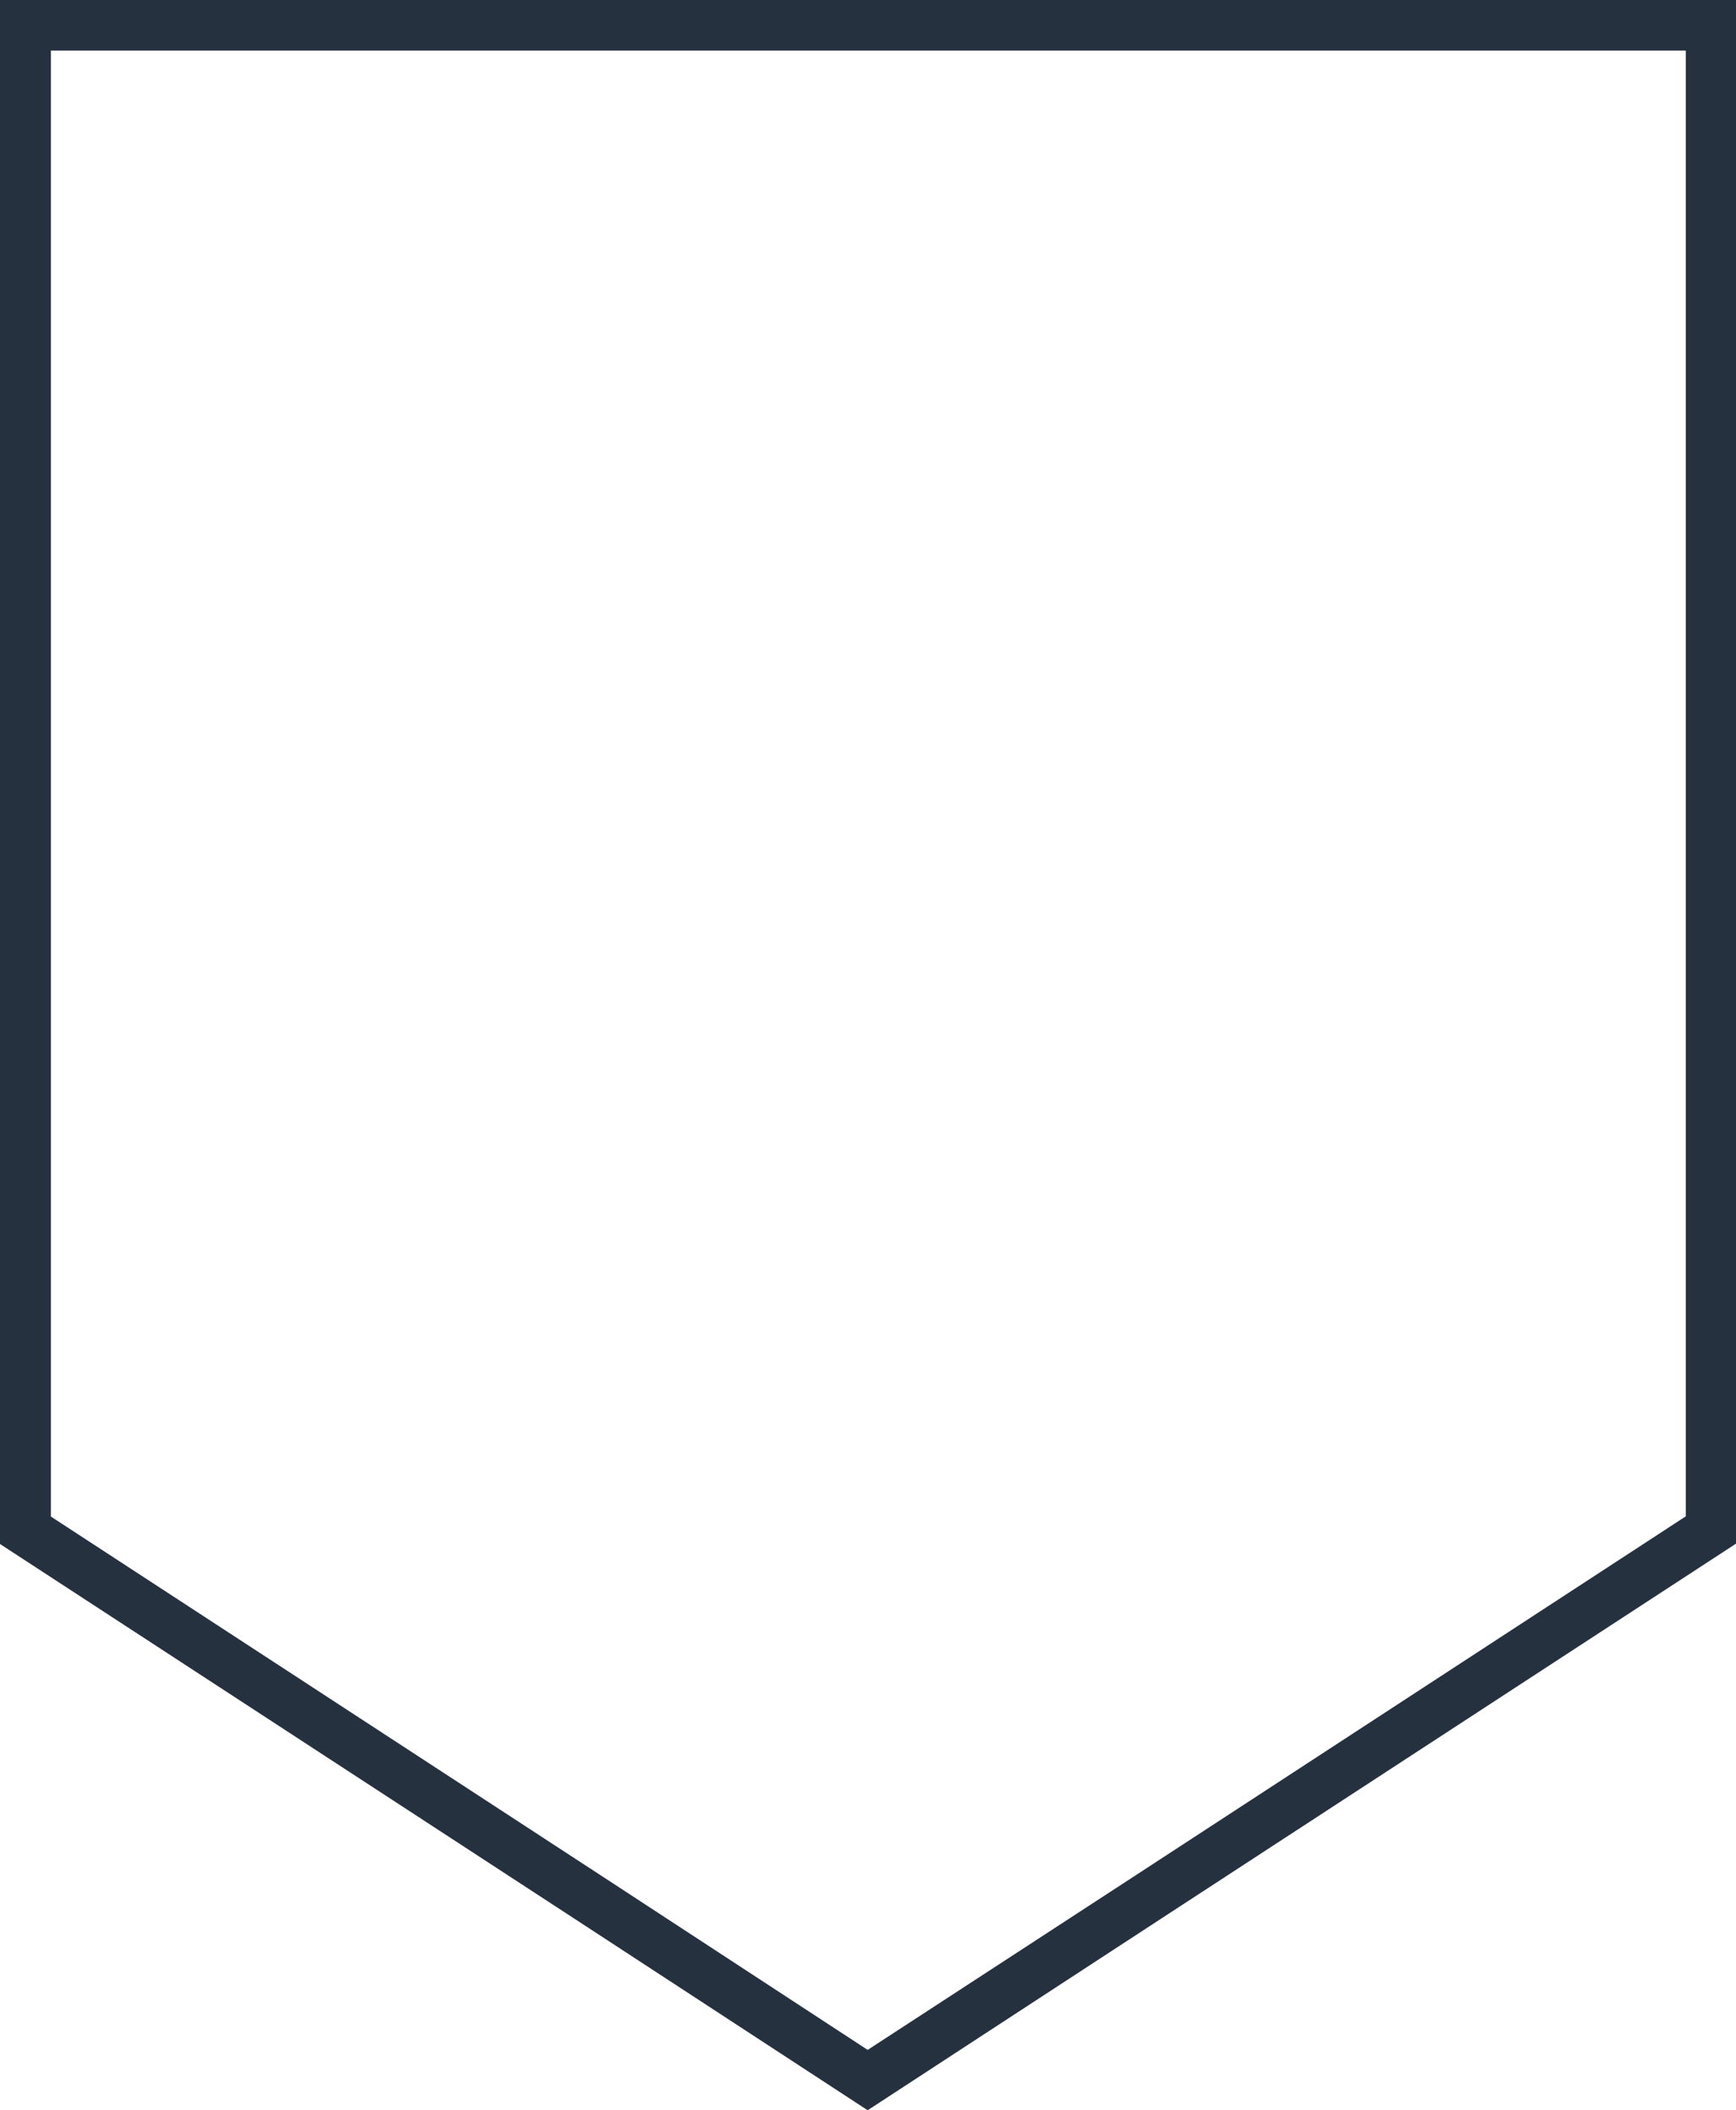 <?xml version="1.0" encoding="utf-8" standalone="no"?><svg xmlns="http://www.w3.org/2000/svg" xmlns:xlink="http://www.w3.org/1999/xlink" enable-background="new -89.1 -7.5 515 625.6" fill="#000000" id="Layer_1" version="1.1" viewBox="-89.1 -7.5 515 625.6" x="0px" xml:space="preserve" y="0px">
<g>
	<g id="change1_1"><path d="M168.3,618.2l-87.3-57L-89.1,450.3V-7.5h515v457.7L255.8,561.1L168.3,618.2z M-74.1,442.1L89.2,548.6   l79.1,51.7l79.4-51.7l163.3-106.5V7.5h-485V442.1z" fill="#263140"/></g>
</g>
</svg>